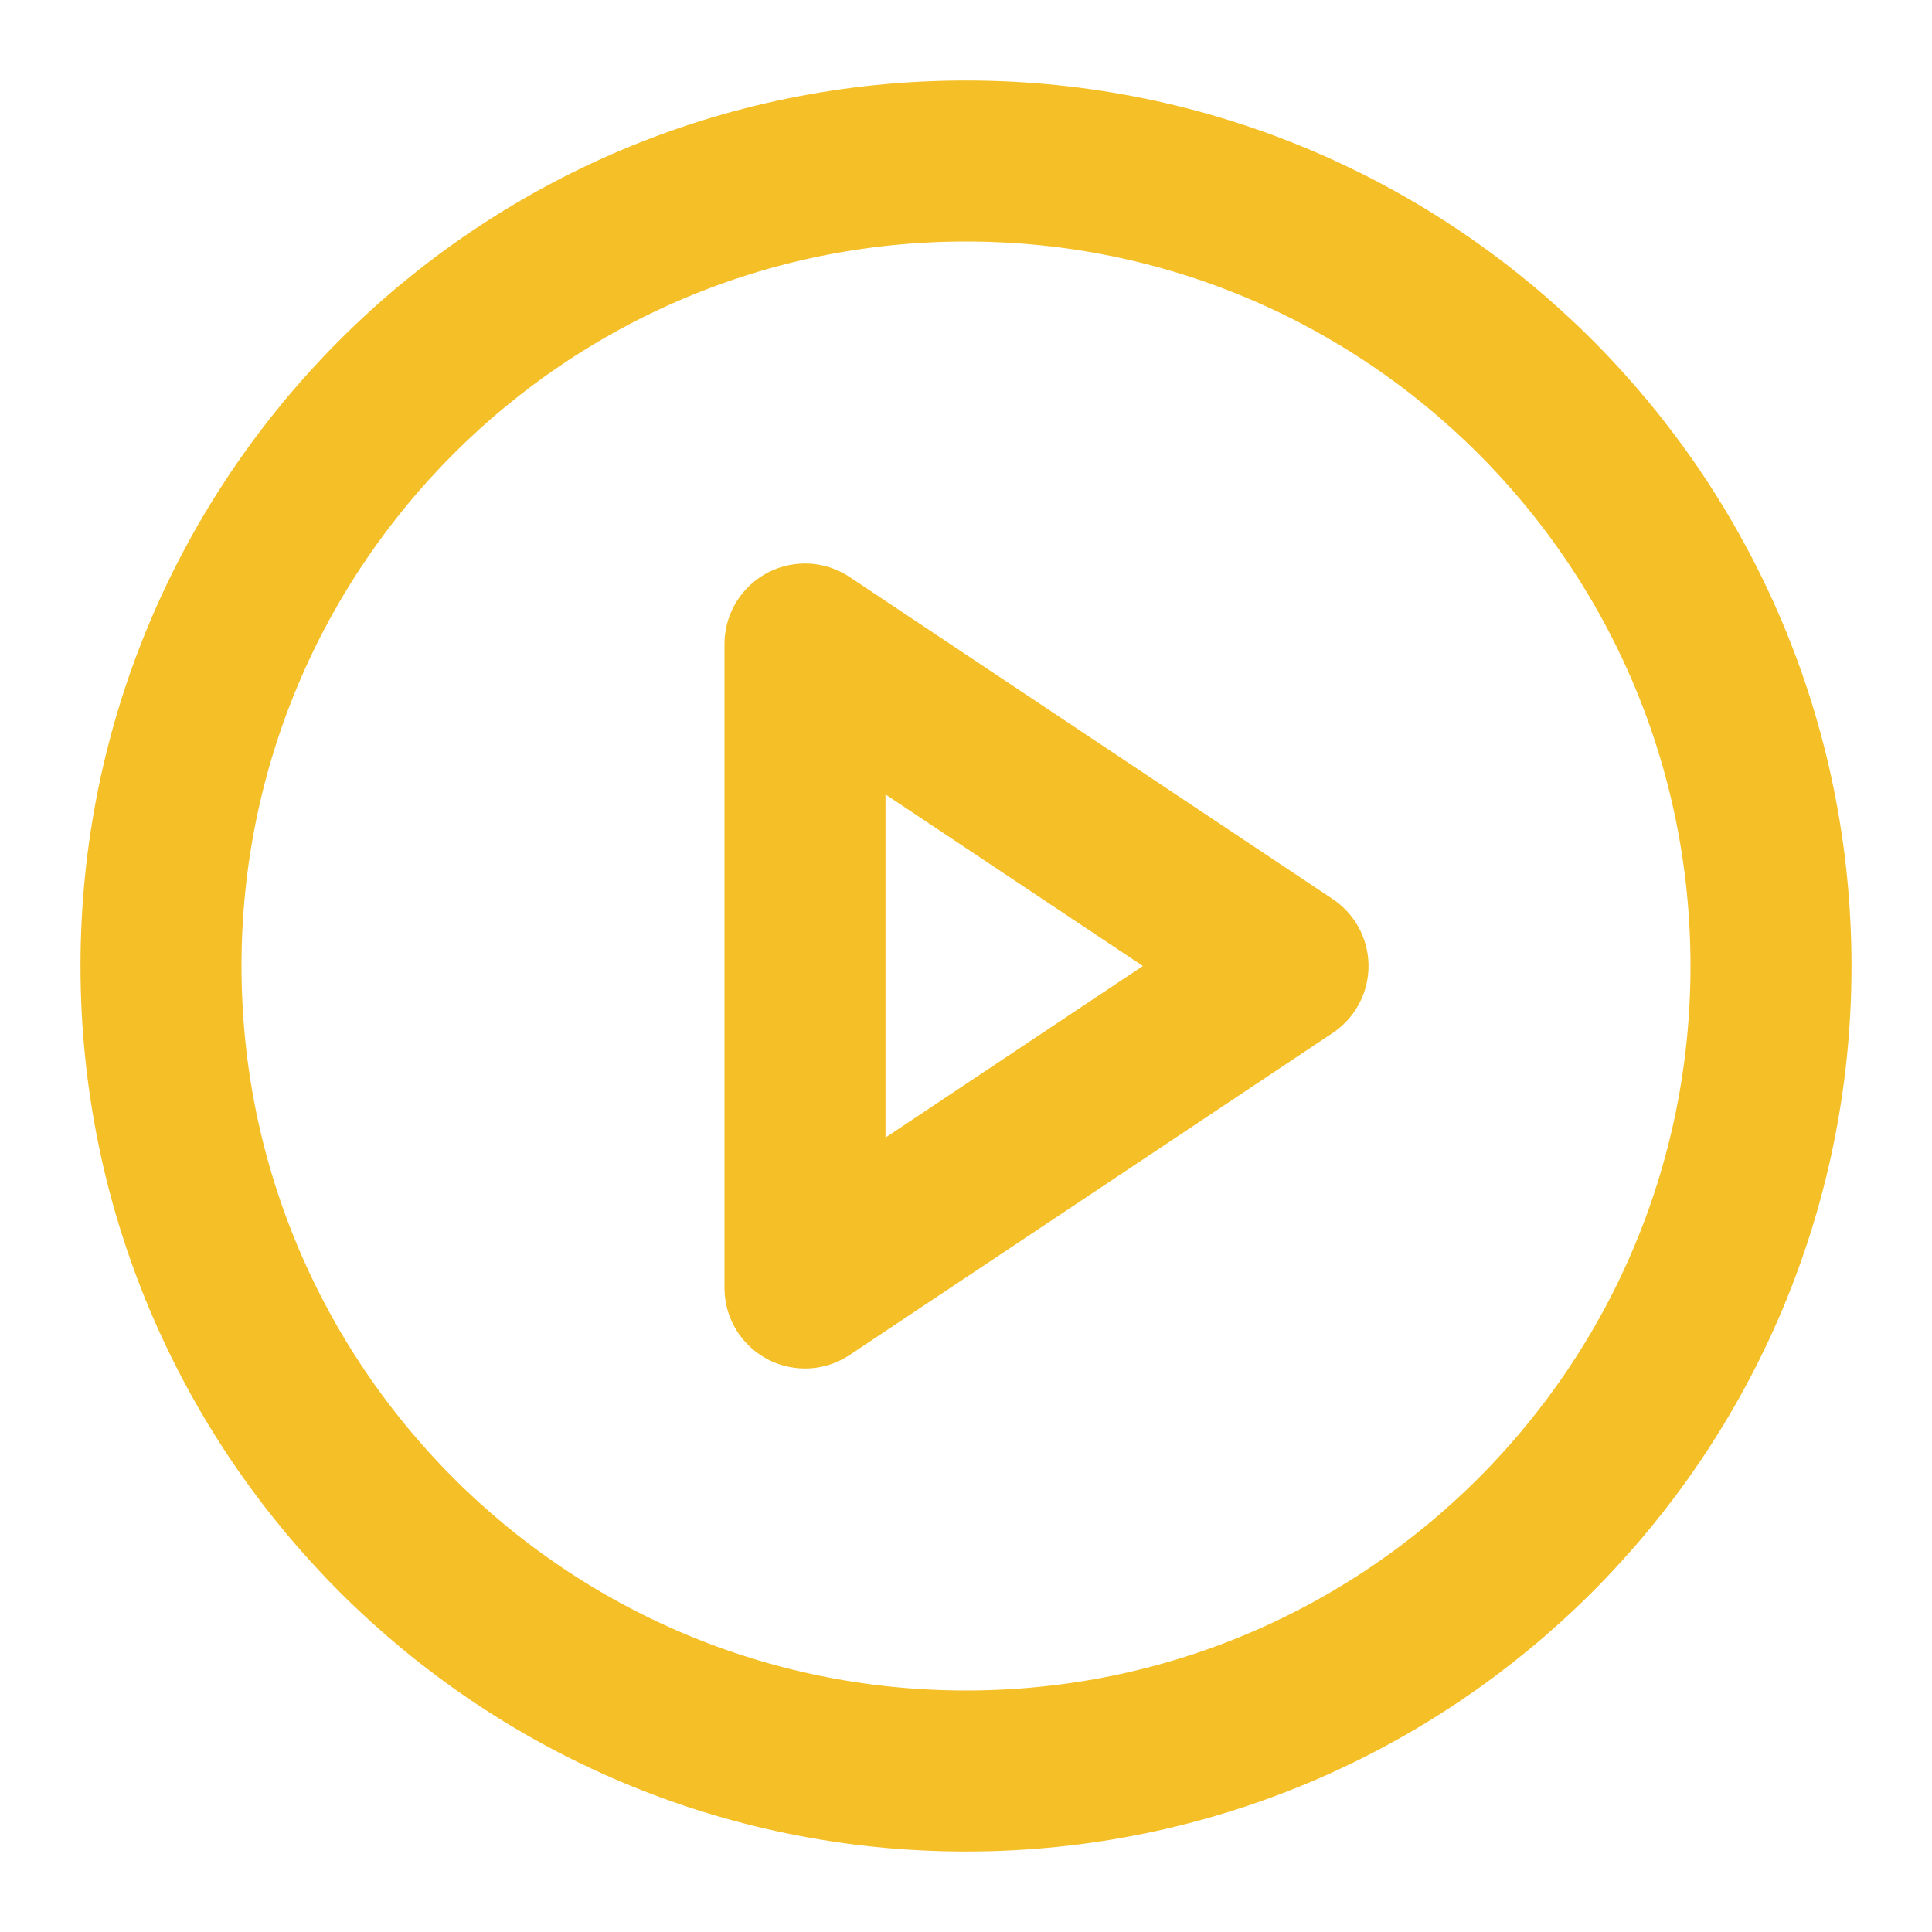 <?xml version="1.0" encoding="UTF-8"?> <svg xmlns="http://www.w3.org/2000/svg" width="24" height="24" viewBox="0 0 24 24" fill="none"> <path d="M12 22C17.523 22 22 17.523 22 12C22 6.477 17.523 2 12 2C6.477 2 2 6.477 2 12C2 17.523 6.477 22 12 22Z" stroke="#F5BF27" stroke-width="2" stroke-linecap="round" stroke-linejoin="round"></path> <path d="M10 8L16 12L10 16V8Z" stroke="#F5BF27" stroke-width="2" stroke-linecap="round" stroke-linejoin="round"></path> </svg> 